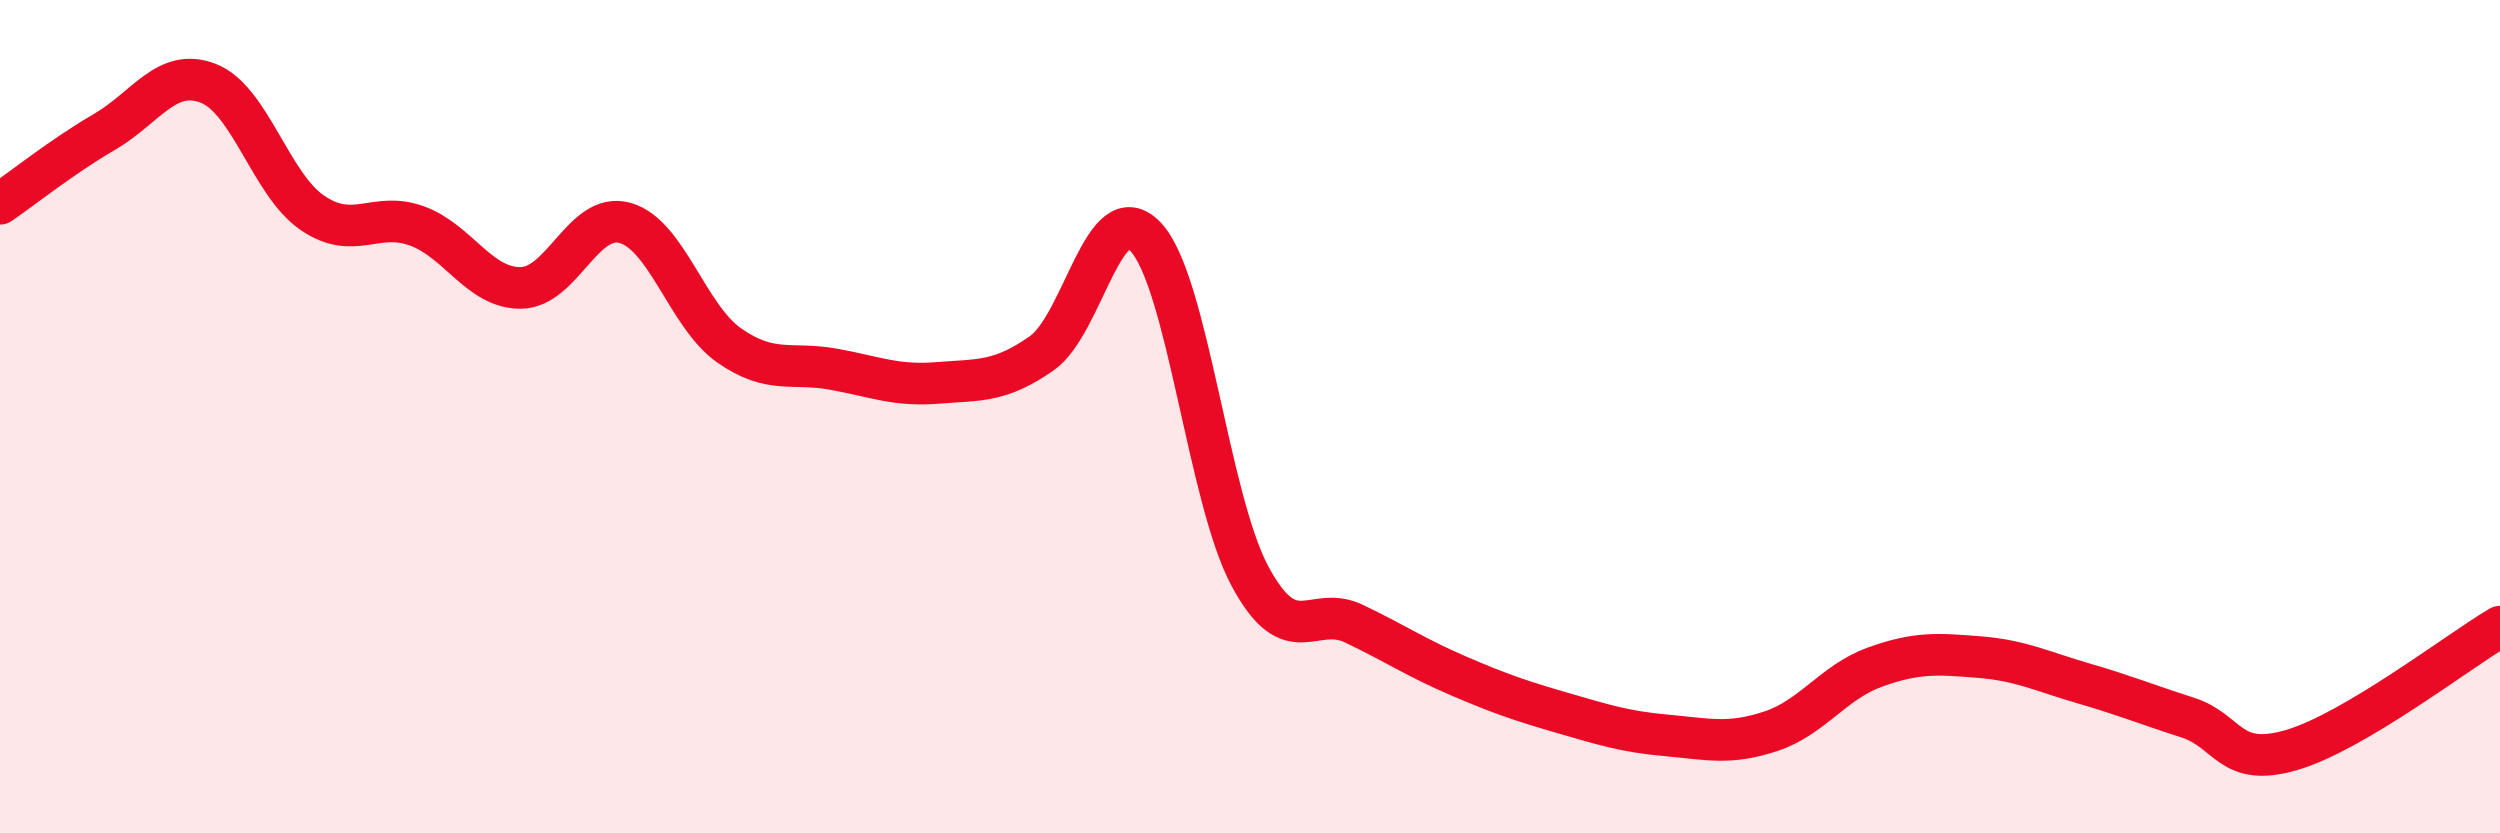 
    <svg width="60" height="20" viewBox="0 0 60 20" xmlns="http://www.w3.org/2000/svg">
      <path
        d="M 0,4.89 C 0.5,4.55 1.5,3.75 2.5,3.17 C 3.5,2.59 4,1.61 5,2 C 6,2.39 6.5,4.43 7.5,5.11 C 8.5,5.79 9,5.06 10,5.42 C 11,5.78 11.5,6.92 12.5,6.91 C 13.5,6.9 14,5.07 15,5.35 C 16,5.63 16.5,7.59 17.5,8.29 C 18.5,8.99 19,8.68 20,8.86 C 21,9.04 21.5,9.27 22.5,9.19 C 23.5,9.11 24,9.18 25,8.48 C 26,7.78 26.5,4.62 27.5,5.69 C 28.5,6.76 29,11.97 30,13.83 C 31,15.69 31.5,14.49 32.5,14.97 C 33.5,15.45 34,15.79 35,16.22 C 36,16.65 36.5,16.82 37.5,17.11 C 38.5,17.4 39,17.56 40,17.65 C 41,17.74 41.5,17.88 42.5,17.55 C 43.5,17.22 44,16.37 45,16.01 C 46,15.65 46.5,15.69 47.5,15.77 C 48.5,15.85 49,16.11 50,16.4 C 51,16.69 51.5,16.9 52.5,17.22 C 53.5,17.54 53.5,18.44 55,18 C 56.5,17.56 59,15.63 60,15.04L60 20L0 20Z"
        fill="#EB0A25"
        opacity="0.1"
        stroke-linecap="round"
        stroke-linejoin="round"
      />
      <path
        d="M 0,4.89 C 0.5,4.55 1.5,3.75 2.5,3.17 C 3.5,2.59 4,1.61 5,2 C 6,2.39 6.5,4.43 7.5,5.11 C 8.5,5.79 9,5.06 10,5.42 C 11,5.78 11.5,6.92 12.5,6.91 C 13.5,6.9 14,5.07 15,5.35 C 16,5.63 16.5,7.59 17.5,8.29 C 18.5,8.99 19,8.68 20,8.86 C 21,9.04 21.5,9.27 22.5,9.19 C 23.5,9.11 24,9.18 25,8.48 C 26,7.78 26.5,4.62 27.5,5.69 C 28.5,6.76 29,11.97 30,13.83 C 31,15.69 31.5,14.49 32.5,14.97 C 33.5,15.45 34,15.79 35,16.22 C 36,16.65 36.5,16.82 37.5,17.11 C 38.5,17.4 39,17.56 40,17.65 C 41,17.74 41.5,17.88 42.5,17.55 C 43.5,17.22 44,16.37 45,16.01 C 46,15.65 46.5,15.69 47.5,15.77 C 48.5,15.85 49,16.11 50,16.4 C 51,16.69 51.5,16.9 52.5,17.22 C 53.5,17.54 53.5,18.44 55,18 C 56.5,17.56 59,15.63 60,15.04"
        stroke="#EB0A25"
        stroke-width="1"
        fill="none"
        stroke-linecap="round"
        stroke-linejoin="round"
      />
    </svg>
  